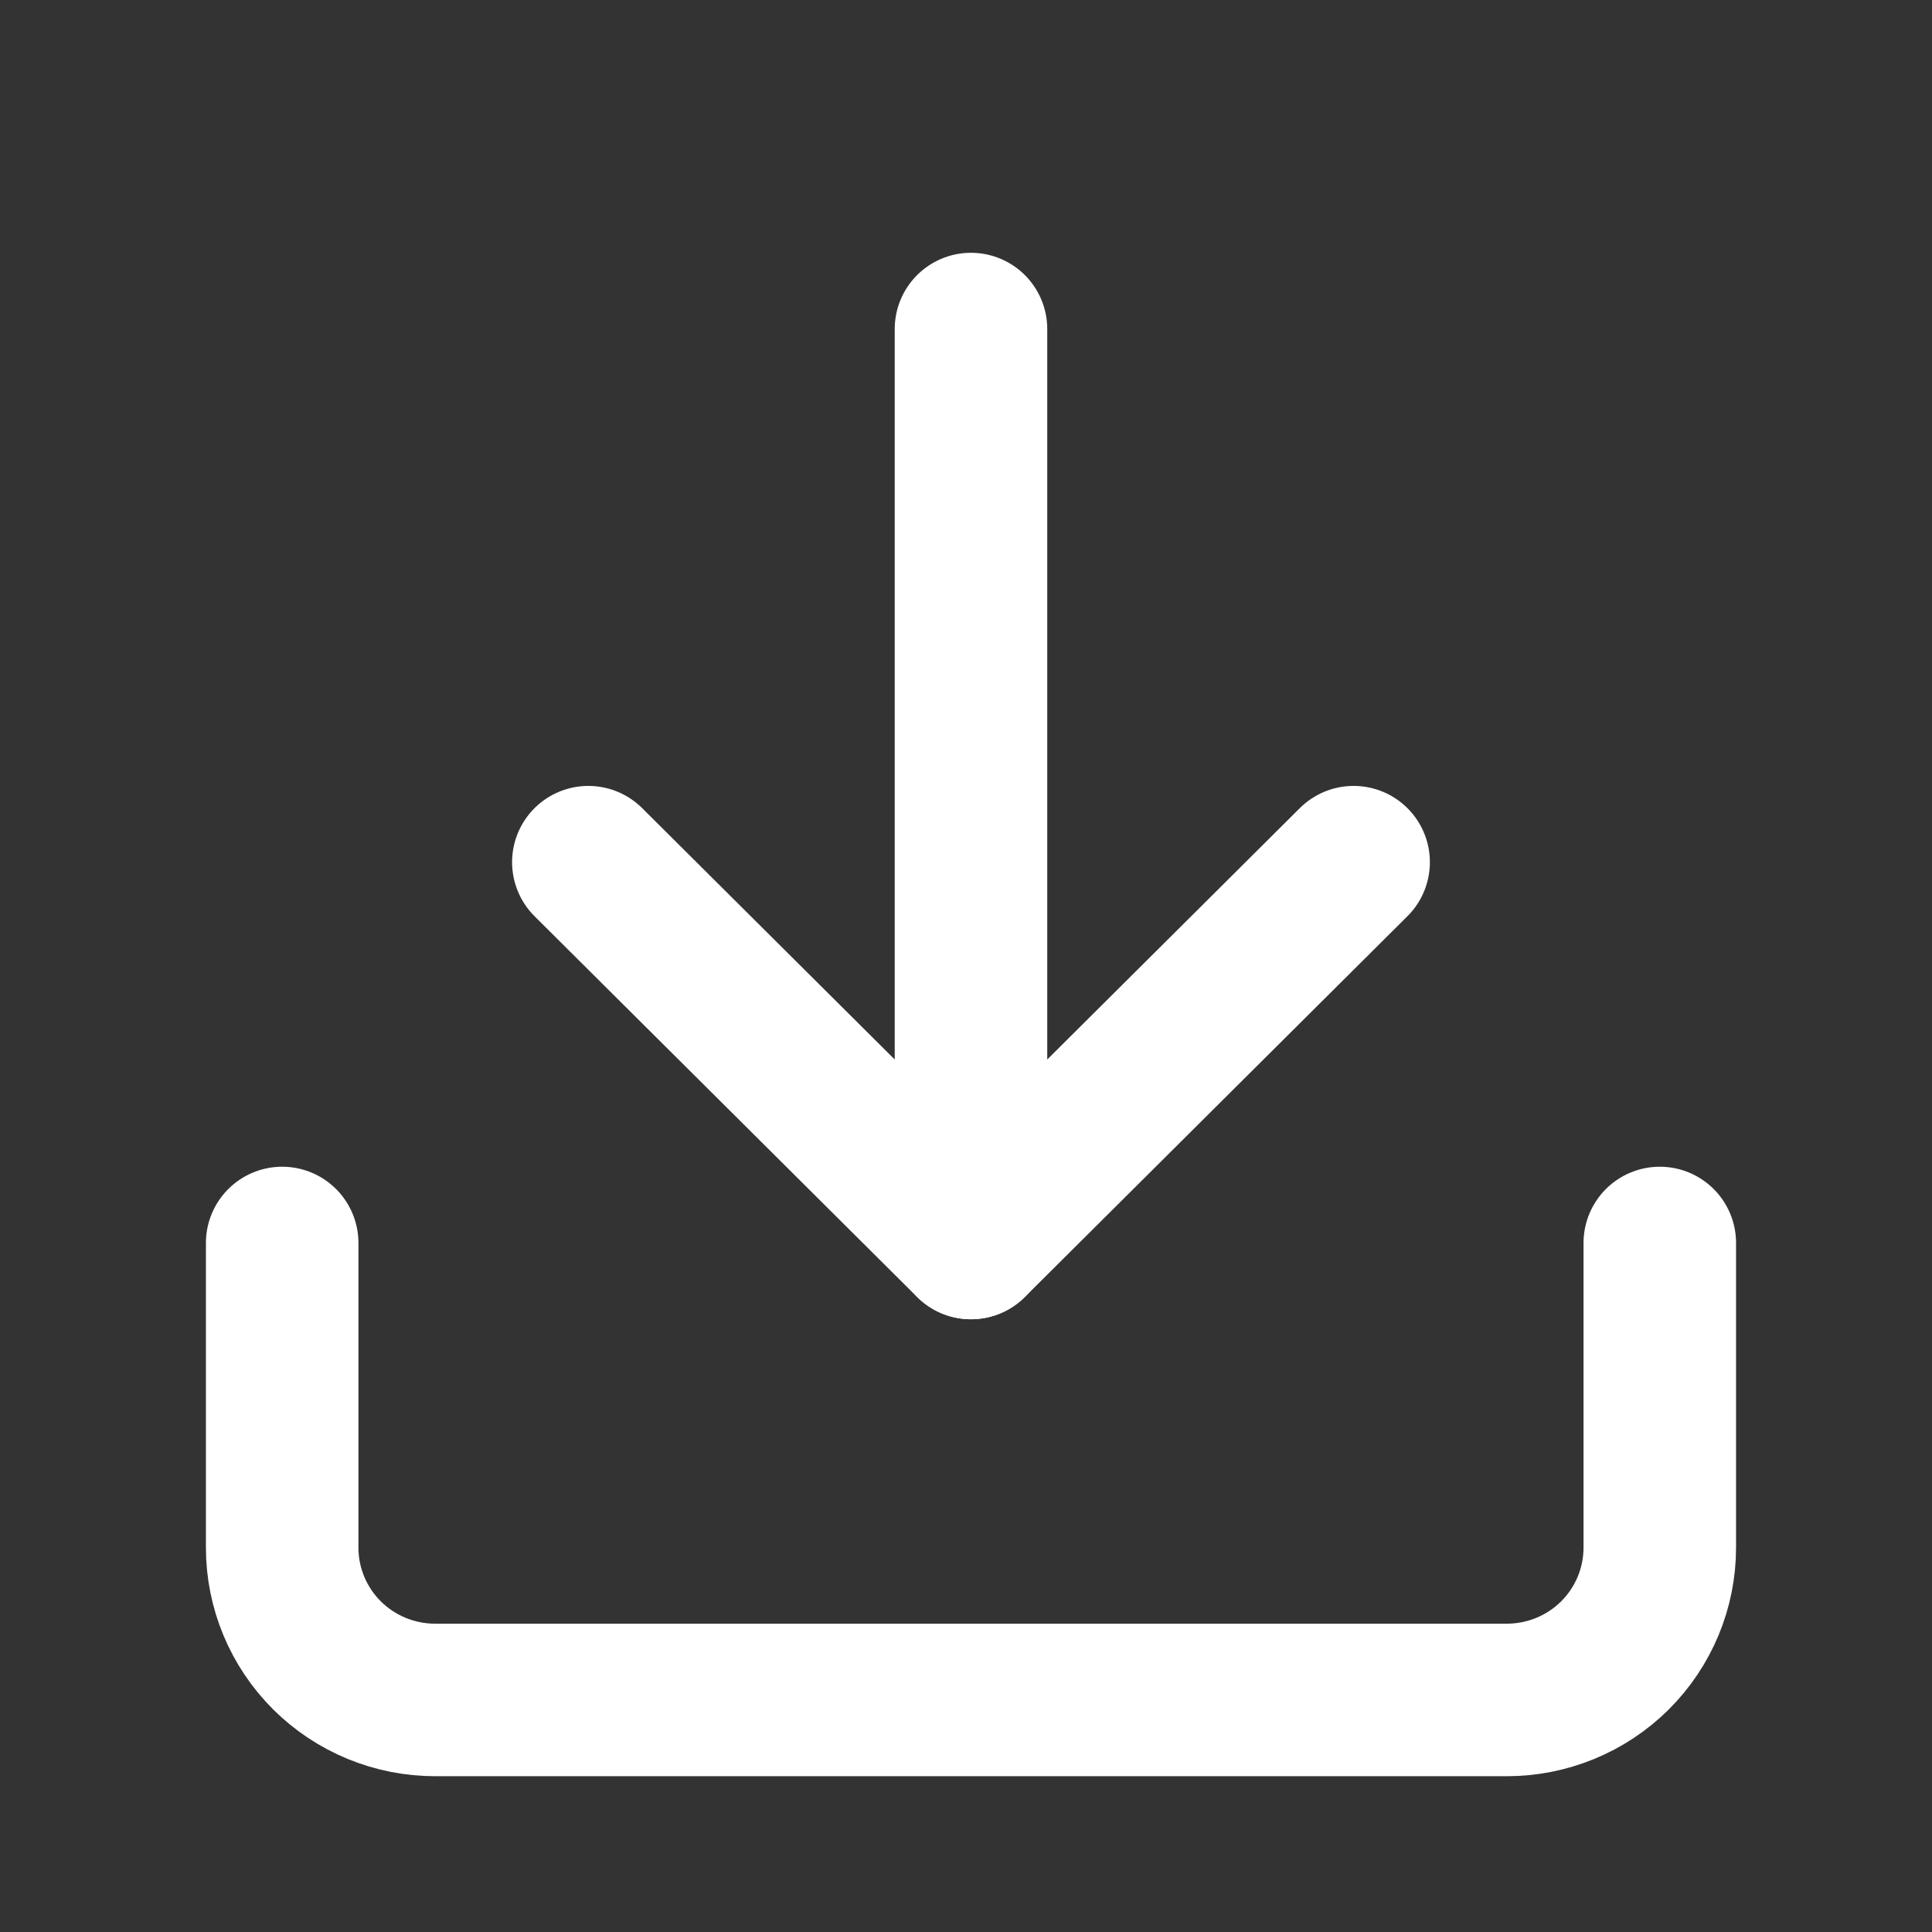 <svg width="19" height="19" viewBox="0 0 19 19" fill="none" xmlns="http://www.w3.org/2000/svg">
<rect x="0" y="0" width="19" height="19" fill="#333333" stroke="none"/>
<path d="M16.323 12.224V15.22C16.323 15.618 16.164 15.999 15.882 16.28C15.599 16.561 15.217 16.718 14.817 16.718H4.281C3.881 16.718 3.499 16.561 3.216 16.28C2.934 15.999 2.775 15.618 2.775 15.22V12.224" stroke="white" stroke-width="1.5" stroke-linecap="round" stroke-linejoin="round"/>
<path d="M5.786 8.479L9.549 12.224L13.312 8.479" stroke="white" stroke-width="1.5" stroke-linecap="round" stroke-linejoin="round"/>
<path d="M9.549 12.224V3.236" stroke="white" stroke-width="1.5" stroke-linecap="round" stroke-linejoin="round"/>
</svg>
